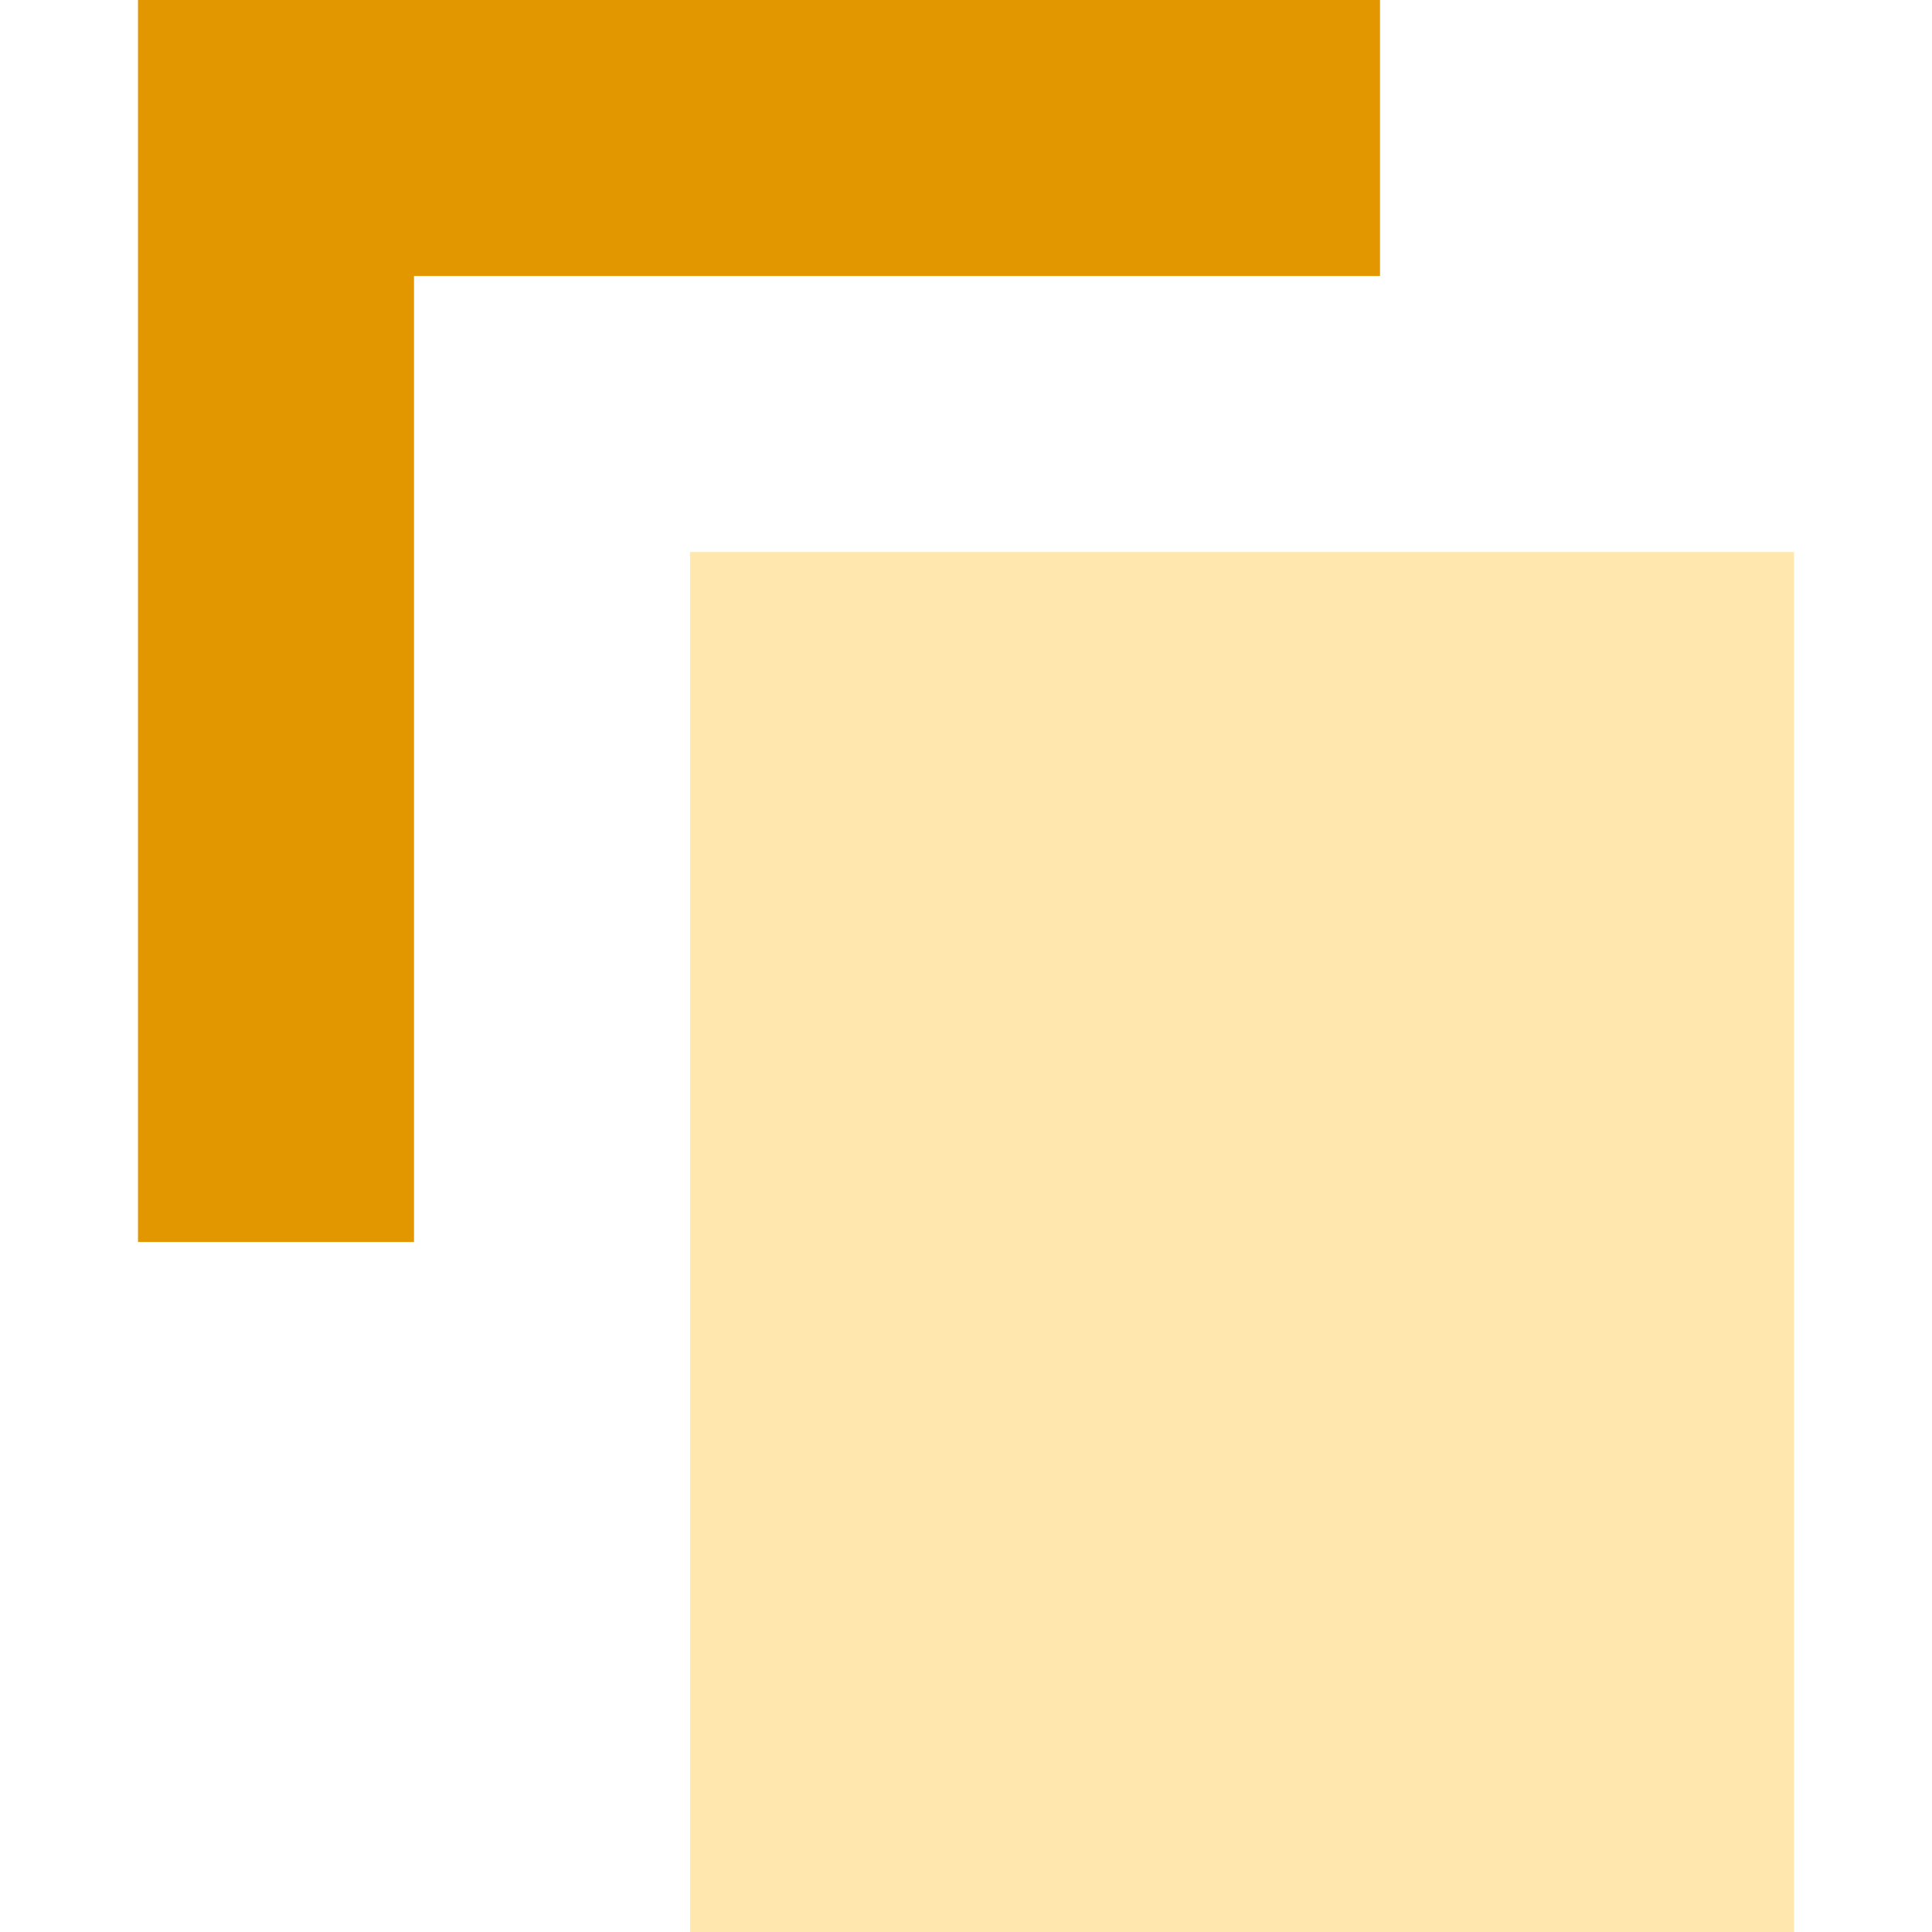 <svg width="14" height="14" viewBox="0 0 14 14" fill="none" xmlns="http://www.w3.org/2000/svg">
<path d="M13 4H5V14H13V4Z" fill="#FFE7AD"/>
<path fill-rule="evenodd" clip-rule="evenodd" d="M3 0H1V2V9H3V2H10V0H3Z" fill="#E29700"/>
</svg>
